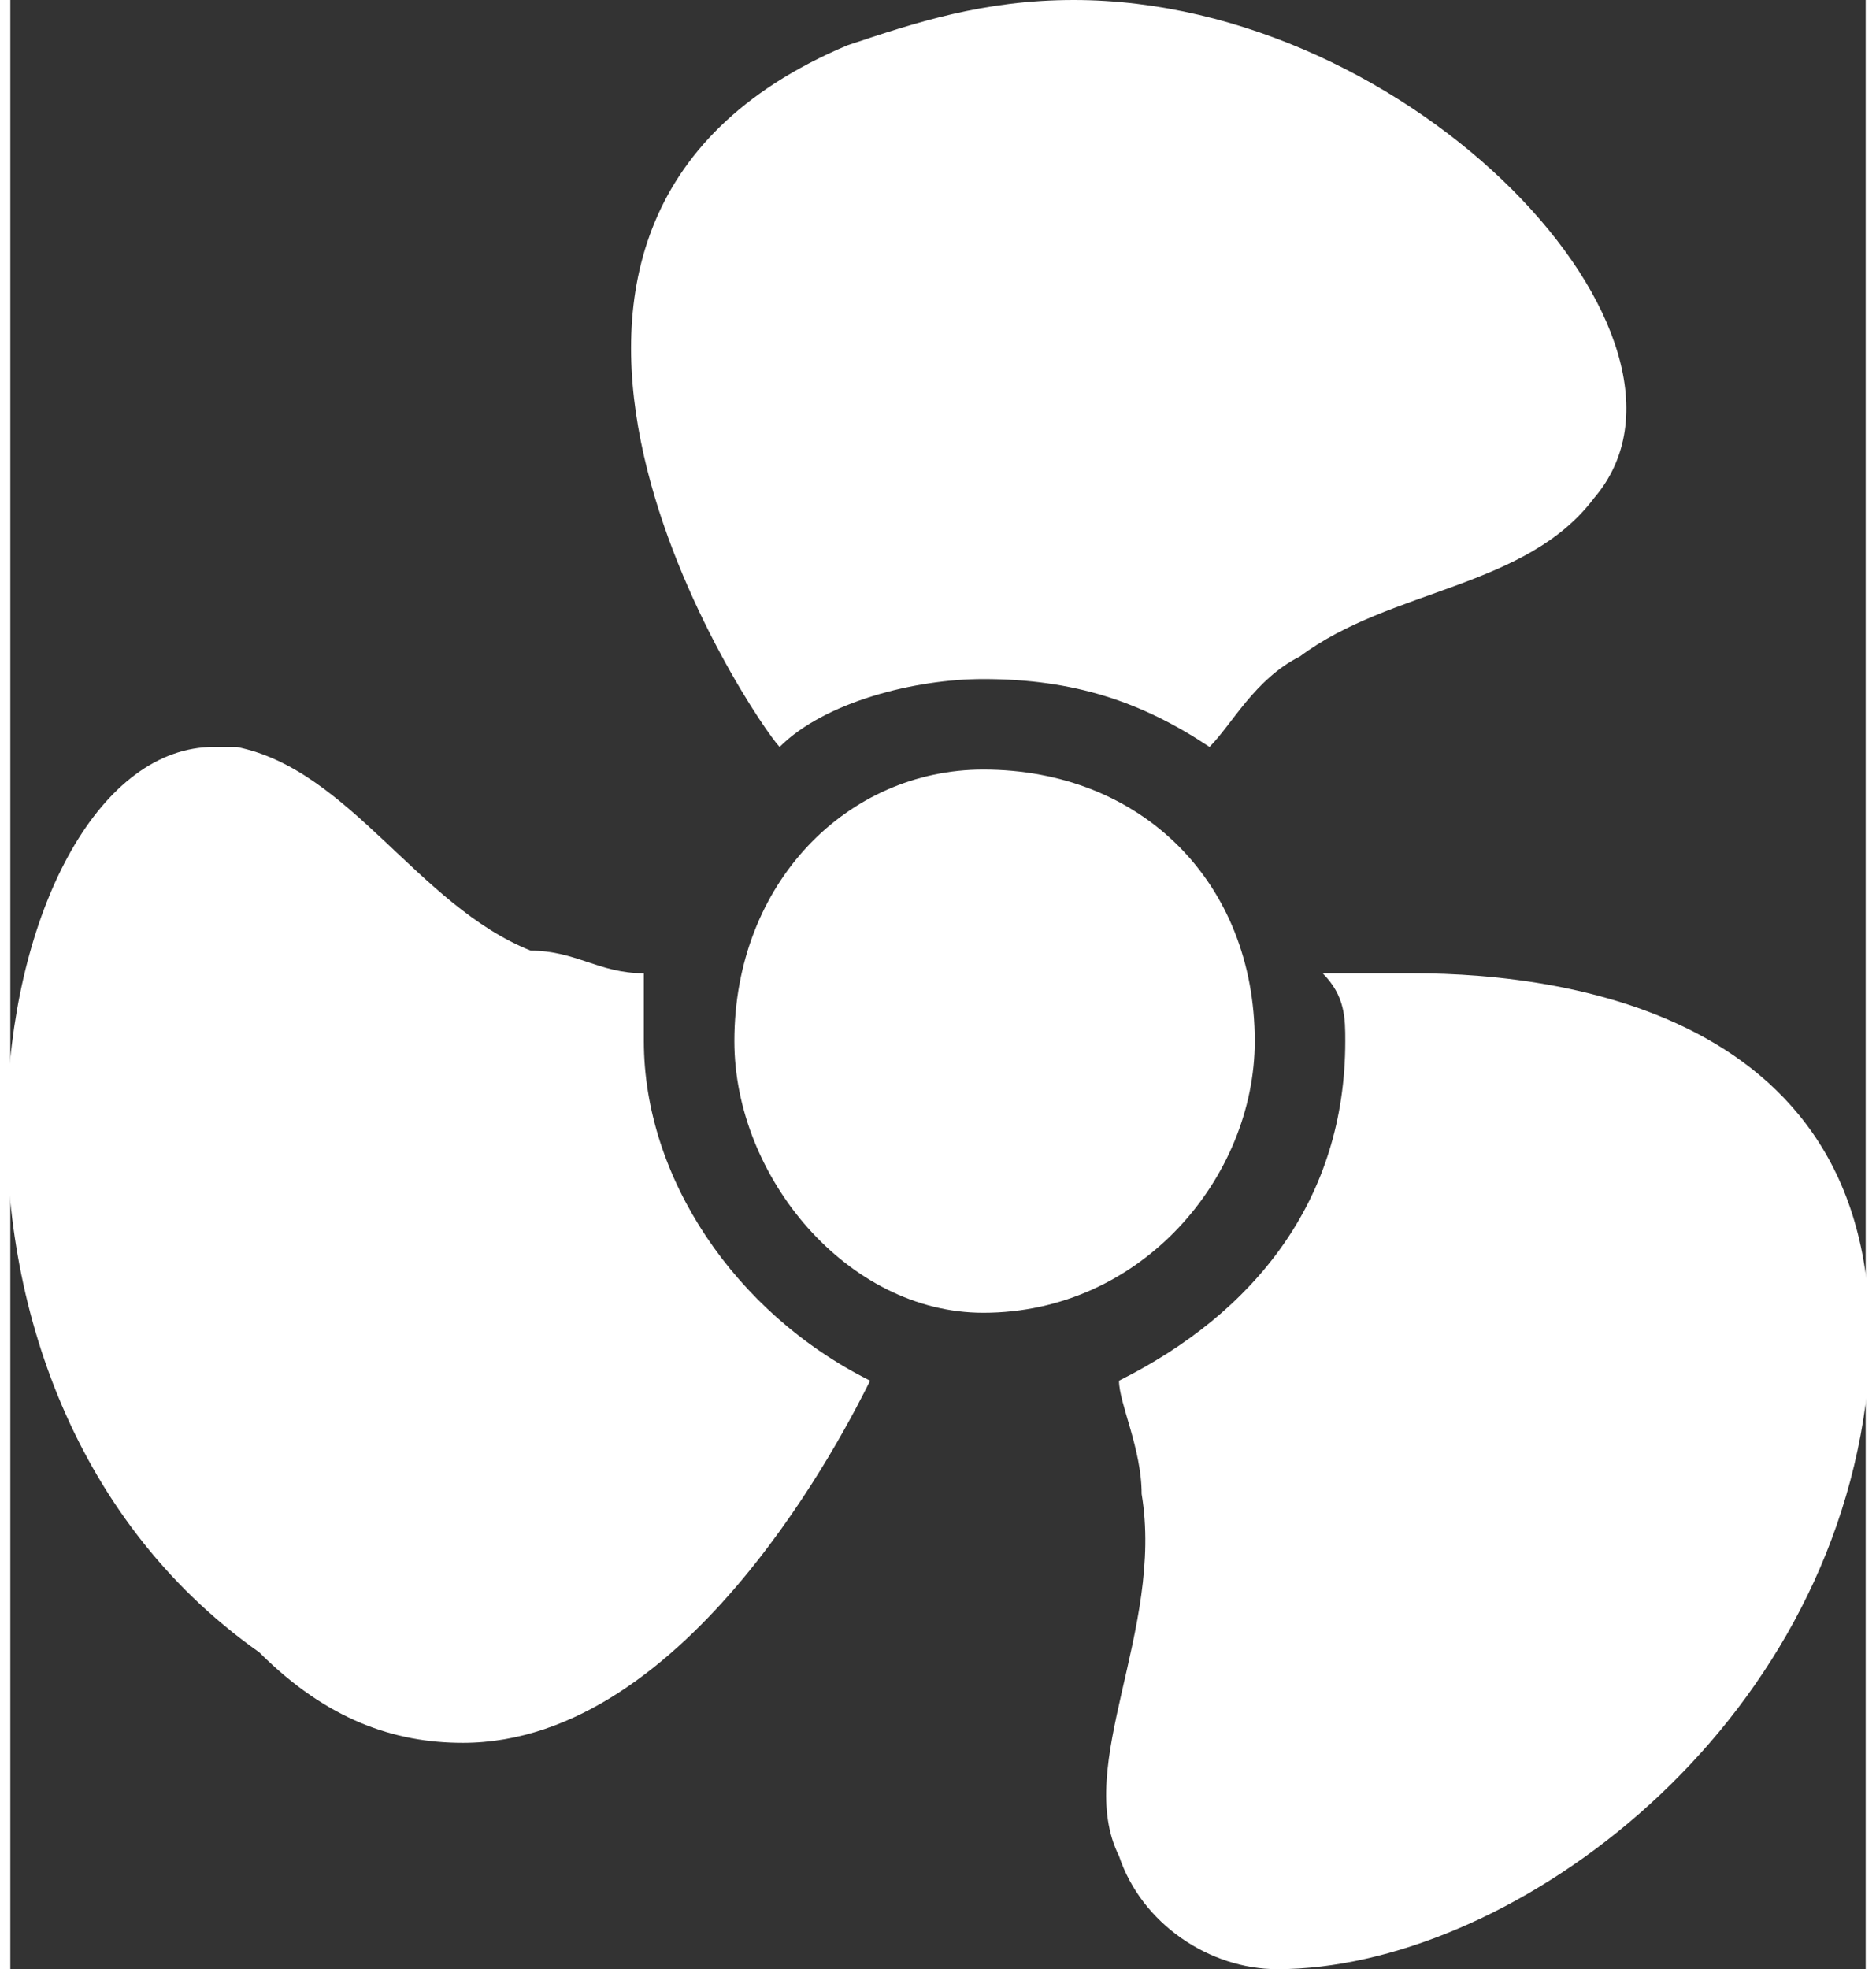 <?xml version="1.0" encoding="UTF-8"?>
<!DOCTYPE svg PUBLIC "-//W3C//DTD SVG 1.1//EN" "http://www.w3.org/Graphics/SVG/1.1/DTD/svg11.dtd">
<!-- Creator: CorelDRAW -->
<svg xmlns="http://www.w3.org/2000/svg" xml:space="preserve" width="142px" height="149px" version="1.1" style="shape-rendering:geometricPrecision; text-rendering:geometricPrecision; image-rendering:optimizeQuality; fill-rule:evenodd; clip-rule:evenodd"
viewBox="0 0 0.82 0.87"
 xmlns:xlink="http://www.w3.org/1999/xlink"
 xmlns:xodm="http://www.corel.com/coreldraw/odm/2003">
 <rect x="0" y="0" width="0.82" height="0.87" fill="#333333" stroke="none"/>
 <defs>
  <style type="text/css">
   <![CDATA[
    .fil0 {fill:white;fill-rule:nonzero}
   ]]>
  </style>
 </defs>
 <g id="Layer_x0020_1">
  <g id="_2142163221760">
   <path class="fil0" d="M0.55 0.46c0,0.06 -0.05,0.12 -0.12,0.12 -0.06,0 -0.11,-0.06 -0.11,-0.12 0,-0.07 0.05,-0.12 0.11,-0.12 0.07,0 0.12,0.05 0.12,0.12z"/>
   <path class="fil0" d="M0.47 0c-0.04,0 -0.07,0.01 -0.1,0.02 -0.19,0.08 -0.04,0.3 -0.03,0.31 0.02,-0.02 0.06,-0.03 0.09,-0.03 0.04,0 0.07,0.01 0.1,0.03 0.01,-0.01 0.02,-0.03 0.04,-0.04 0.04,-0.03 0.1,-0.03 0.13,-0.07 0.06,-0.07 -0.08,-0.22 -0.23,-0.22z"/>
   <path class="fil0" d="M0.09 0.33c-0.1,0 -0.15,0.28 0.02,0.4 0.03,0.03 0.06,0.04 0.09,0.04 0.1,0 0.17,-0.14 0.18,-0.16 -0.06,-0.03 -0.1,-0.09 -0.1,-0.15 0,-0.01 0,-0.02 0,-0.03 -0.02,0 -0.03,-0.01 -0.05,-0.01 -0.05,-0.02 -0.08,-0.08 -0.13,-0.09 -0.01,0 -0.01,0 -0.01,0z"/>
   <path class="fil0" d="M0.62 0.43c-0.02,0 -0.03,0 -0.04,0 0.01,0.01 0.01,0.02 0.01,0.03 0,0.07 -0.04,0.12 -0.1,0.15 0,0.01 0.01,0.03 0.01,0.05 0.01,0.06 -0.03,0.12 -0.01,0.16 0.01,0.03 0.04,0.05 0.07,0.05 0.1,0 0.24,-0.1 0.26,-0.25 0.02,-0.17 -0.13,-0.19 -0.2,-0.19z"/>
  </g>
 </g>
</svg>
